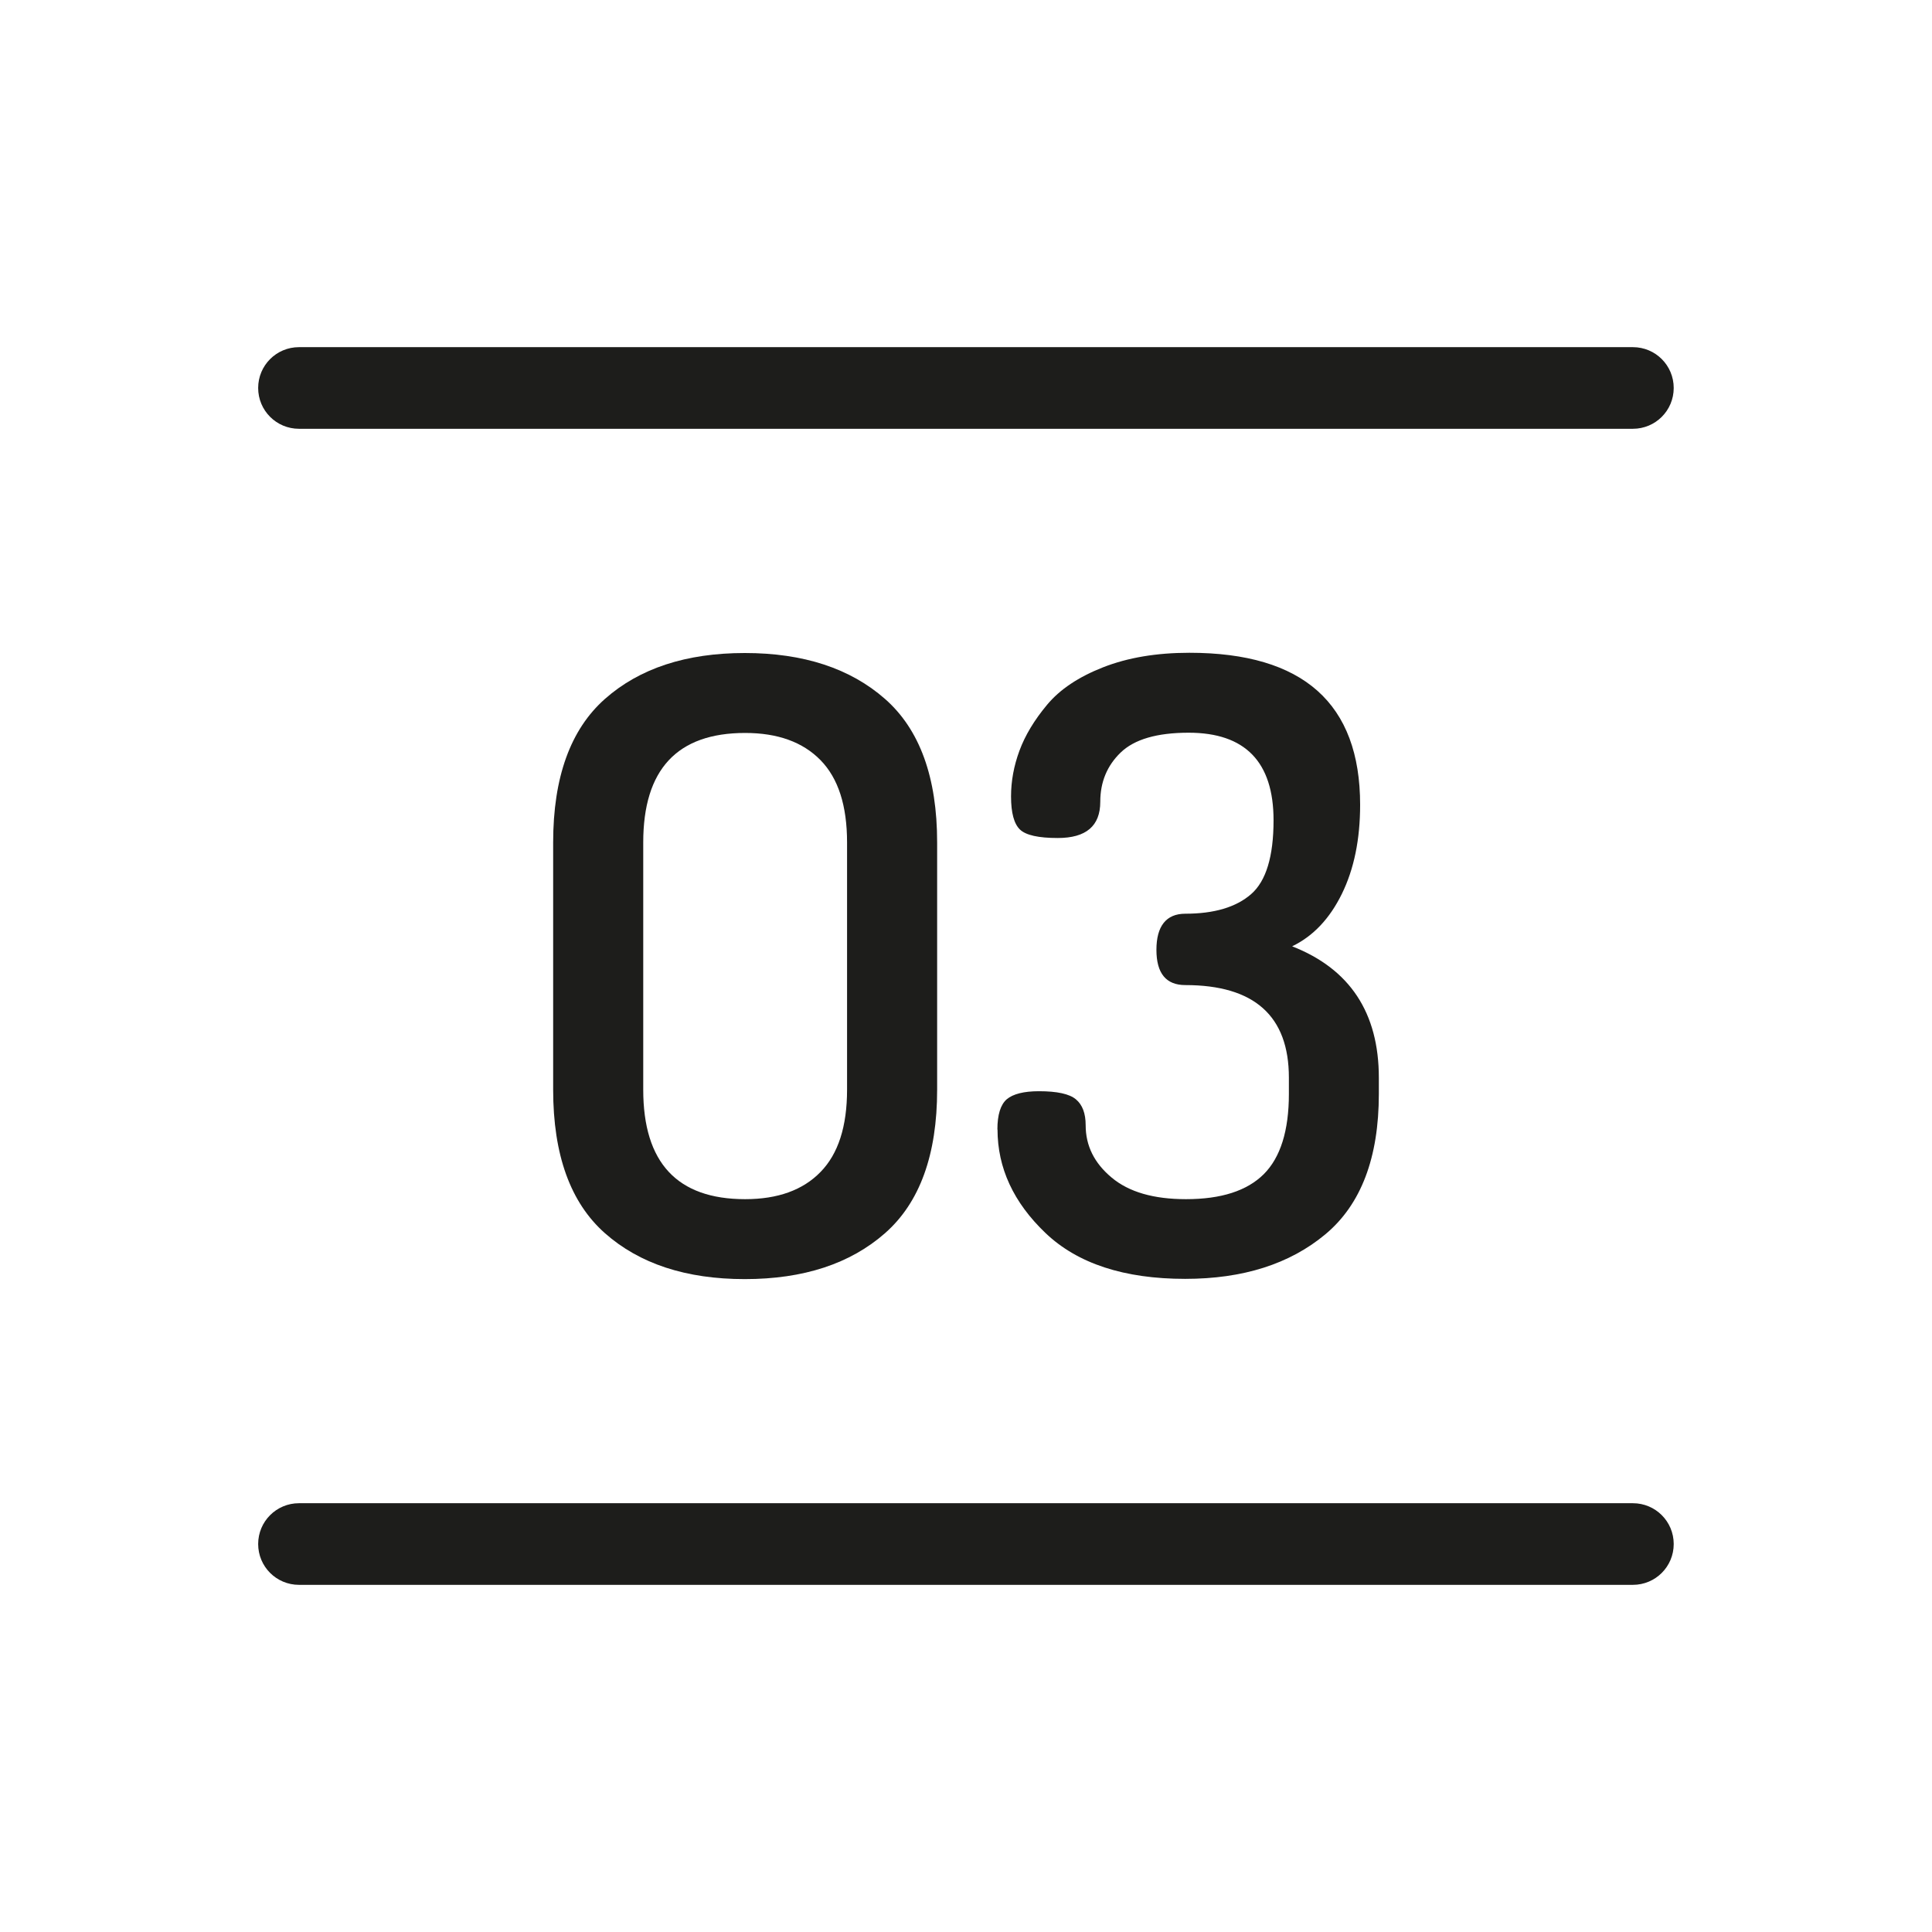 <?xml version="1.0" encoding="UTF-8"?>
<svg xmlns="http://www.w3.org/2000/svg" id="a" viewBox="0 0 160 160">
  <defs>
    <style>.b{fill:#1d1d1b;stroke-width:0px;}</style>
  </defs>
  <path class="b" d="M45.81,90.24v-20.47c0-5.39,1.43-9.36,4.29-11.89,2.86-2.53,6.72-3.8,11.58-3.8s8.73,1.27,11.61,3.8c2.88,2.53,4.32,6.5,4.32,11.89v20.47c0,5.39-1.44,9.36-4.32,11.89-2.88,2.53-6.75,3.8-11.61,3.8s-8.72-1.27-11.58-3.8c-2.86-2.53-4.29-6.49-4.29-11.89ZM53.27,90.24c0,6.05,2.81,9.07,8.44,9.07,2.7,0,4.78-.75,6.24-2.25,1.47-1.5,2.2-3.77,2.2-6.82v-20.47c0-3.05-.73-5.32-2.2-6.82-1.47-1.5-3.55-2.25-6.24-2.25-5.63,0-8.44,3.02-8.44,9.07v20.47Z"></path>
  <path class="b" d="M82.6,93.54c0-1.22.26-2.05.77-2.5.52-.44,1.41-.67,2.67-.67,1.5,0,2.52.22,3.06.67.54.45.81,1.16.81,2.15,0,1.69.71,3.13,2.15,4.33,1.43,1.2,3.48,1.79,6.16,1.79,2.91,0,5.05-.69,6.44-2.07,1.38-1.38,2.08-3.6,2.08-6.65v-1.34c0-5.11-2.86-7.67-8.58-7.67-1.59,0-2.39-.97-2.39-2.92s.8-2.99,2.39-2.99c2.39,0,4.21-.54,5.45-1.62,1.24-1.08,1.86-3.12,1.86-6.12,0-4.83-2.35-7.25-7.03-7.25-2.63,0-4.5.55-5.63,1.64-1.13,1.09-1.69,2.45-1.69,4.08,0,2-1.17,3-3.52,3-1.59,0-2.64-.23-3.13-.7-.49-.47-.74-1.38-.74-2.74,0-1.27.23-2.53.7-3.8.47-1.27,1.23-2.53,2.29-3.8,1.06-1.27,2.6-2.3,4.64-3.1,2.04-.8,4.42-1.2,7.14-1.2,9.43,0,14.14,4.2,14.14,12.59,0,2.85-.5,5.31-1.51,7.37-1.01,2.06-2.38,3.51-4.12,4.35,4.78,1.87,7.18,5.5,7.18,10.89v1.33c0,5.29-1.48,9.17-4.43,11.63s-6.82,3.69-11.61,3.69c-5.06,0-8.92-1.27-11.57-3.8-2.65-2.53-3.97-5.39-3.97-8.58Z"></path>
  <path class="b" d="M135.24,35.51H24.76c-1.87,0-3.38-1.51-3.38-3.38s1.51-3.38,3.38-3.38h110.47c1.87,0,3.38,1.51,3.38,3.38s-1.51,3.38-3.38,3.38Z"></path>
  <path class="b" d="M135.24,131.25H24.76c-1.87,0-3.38-1.51-3.38-3.38s1.51-3.38,3.38-3.38h110.47c1.87,0,3.38,1.51,3.38,3.38s-1.51,3.38-3.38,3.38Z"></path>
</svg>
